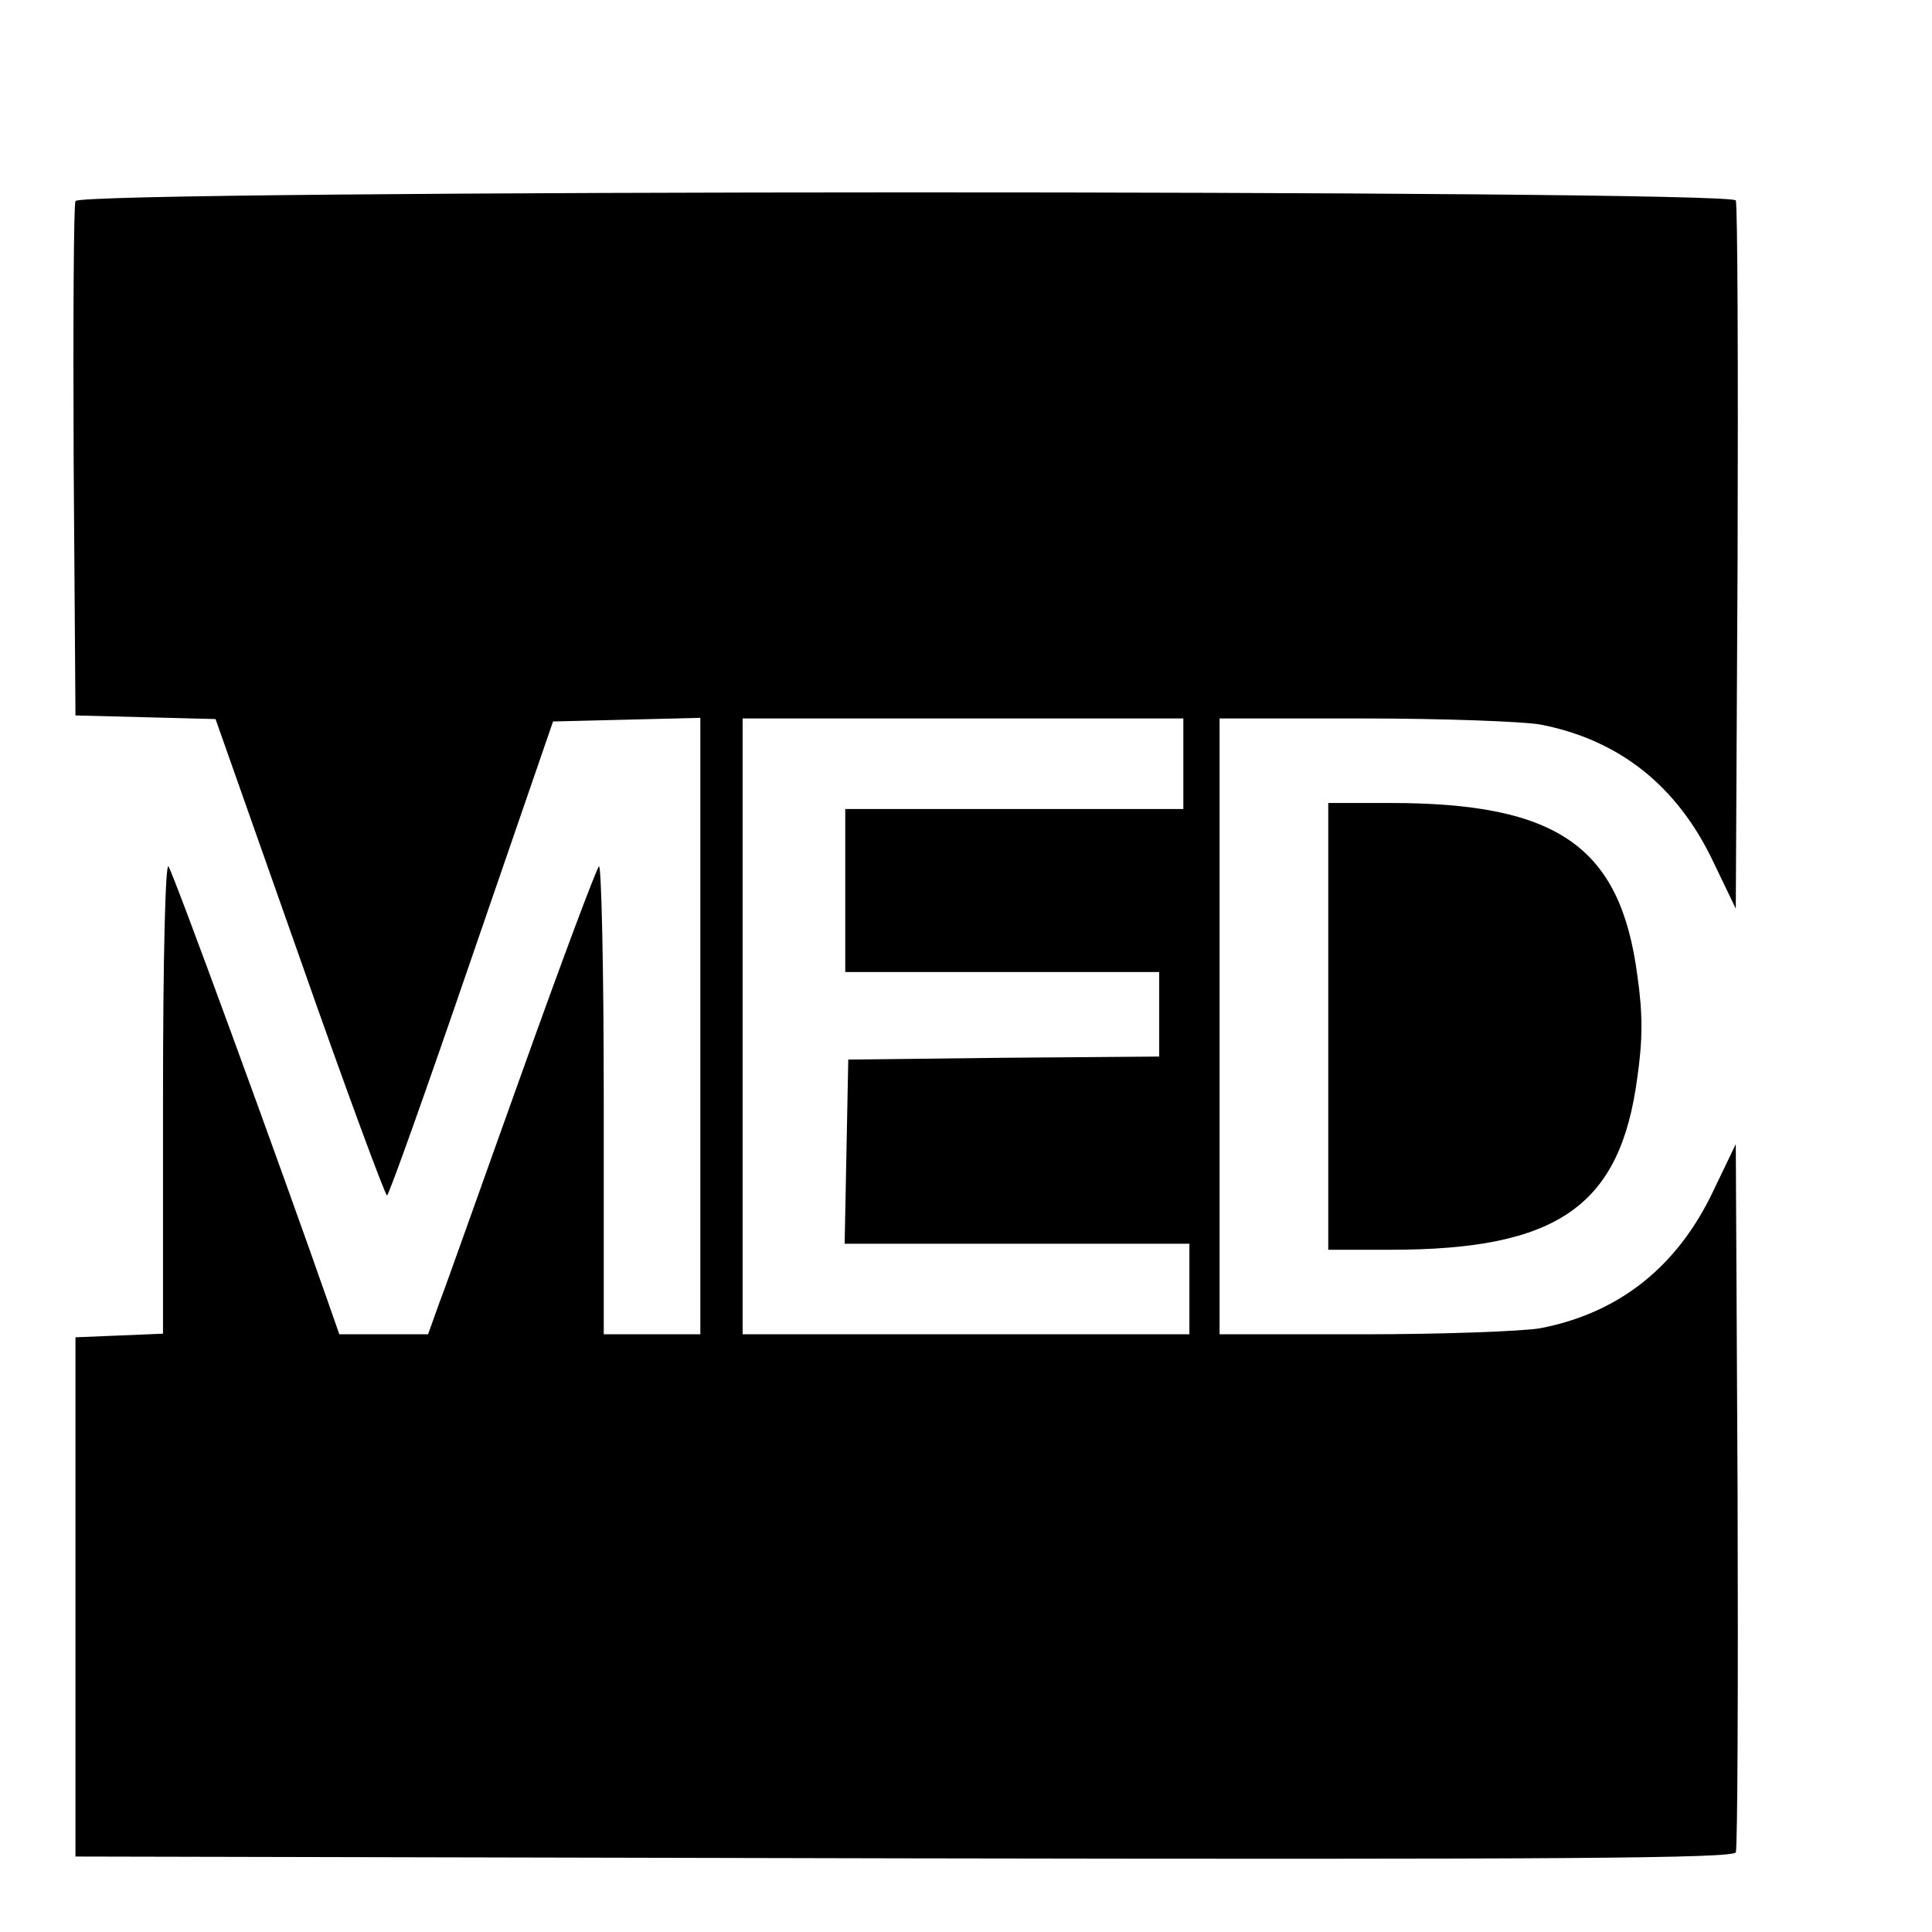 <?xml version="1.0" standalone="no"?>
<!DOCTYPE svg PUBLIC "-//W3C//DTD SVG 20010904//EN"
 "http://www.w3.org/TR/2001/REC-SVG-20010904/DTD/svg10.dtd">
<svg version="1.0" xmlns="http://www.w3.org/2000/svg"
 width="16pt" height="16pt" viewBox="0 0 16 16"
 preserveAspectRatio="xMidYMid meet">
<g transform="translate(0,16) scale(0.005,-0.005)"
fill="#000000" stroke="none">
<path d="M125 2867 c-3 -6 -4 -201 -3 -432 l3 -420 116 -3 116 -3 139 -394
c76 -217 142 -395 145 -395 3 0 66 177 140 393 l135 392 122 3 122 3 0 -511 0
-510 -80 0 -80 0 0 392 c0 216 -4 388 -8 383 -5 -6 -62 -158 -127 -340 -65
-181 -126 -354 -137 -382 l-19 -53 -74 0 -73 0 -15 43 c-83 238 -261 724 -268
732 -5 5 -9 -148 -9 -383 l0 -391 -72 -3 -73 -3 0 -430 0 -430 1373 -3 c1093
-2 1374 0 1377 10 3 7 4 274 3 593 l-3 580 -37 -77 c-60 -127 -157 -203 -287
-228 -29 -5 -161 -10 -292 -10 l-239 0 0 510 0 510 239 0 c131 0 263 -5 292
-10 130 -25 227 -101 287 -228 l37 -77 3 580 c1 319 0 586 -3 593 -7 18 -2743
18 -2750 -1z m1835 -932 l0 -75 -280 0 -280 0 0 -135 0 -135 260 0 260 0 0
-70 0 -70 -257 -2 -258 -3 -3 -152 -3 -153 286 0 285 0 0 -75 0 -75 -370 0
-370 0 0 510 0 510 365 0 365 0 0 -75z"/>
<path d="M2200 1500 l0 -370 103 0 c277 0 381 72 409 286 9 62 9 106 0 168
-28 214 -132 286 -409 286 l-103 0 0 -370z"/>
</g>
</svg>
